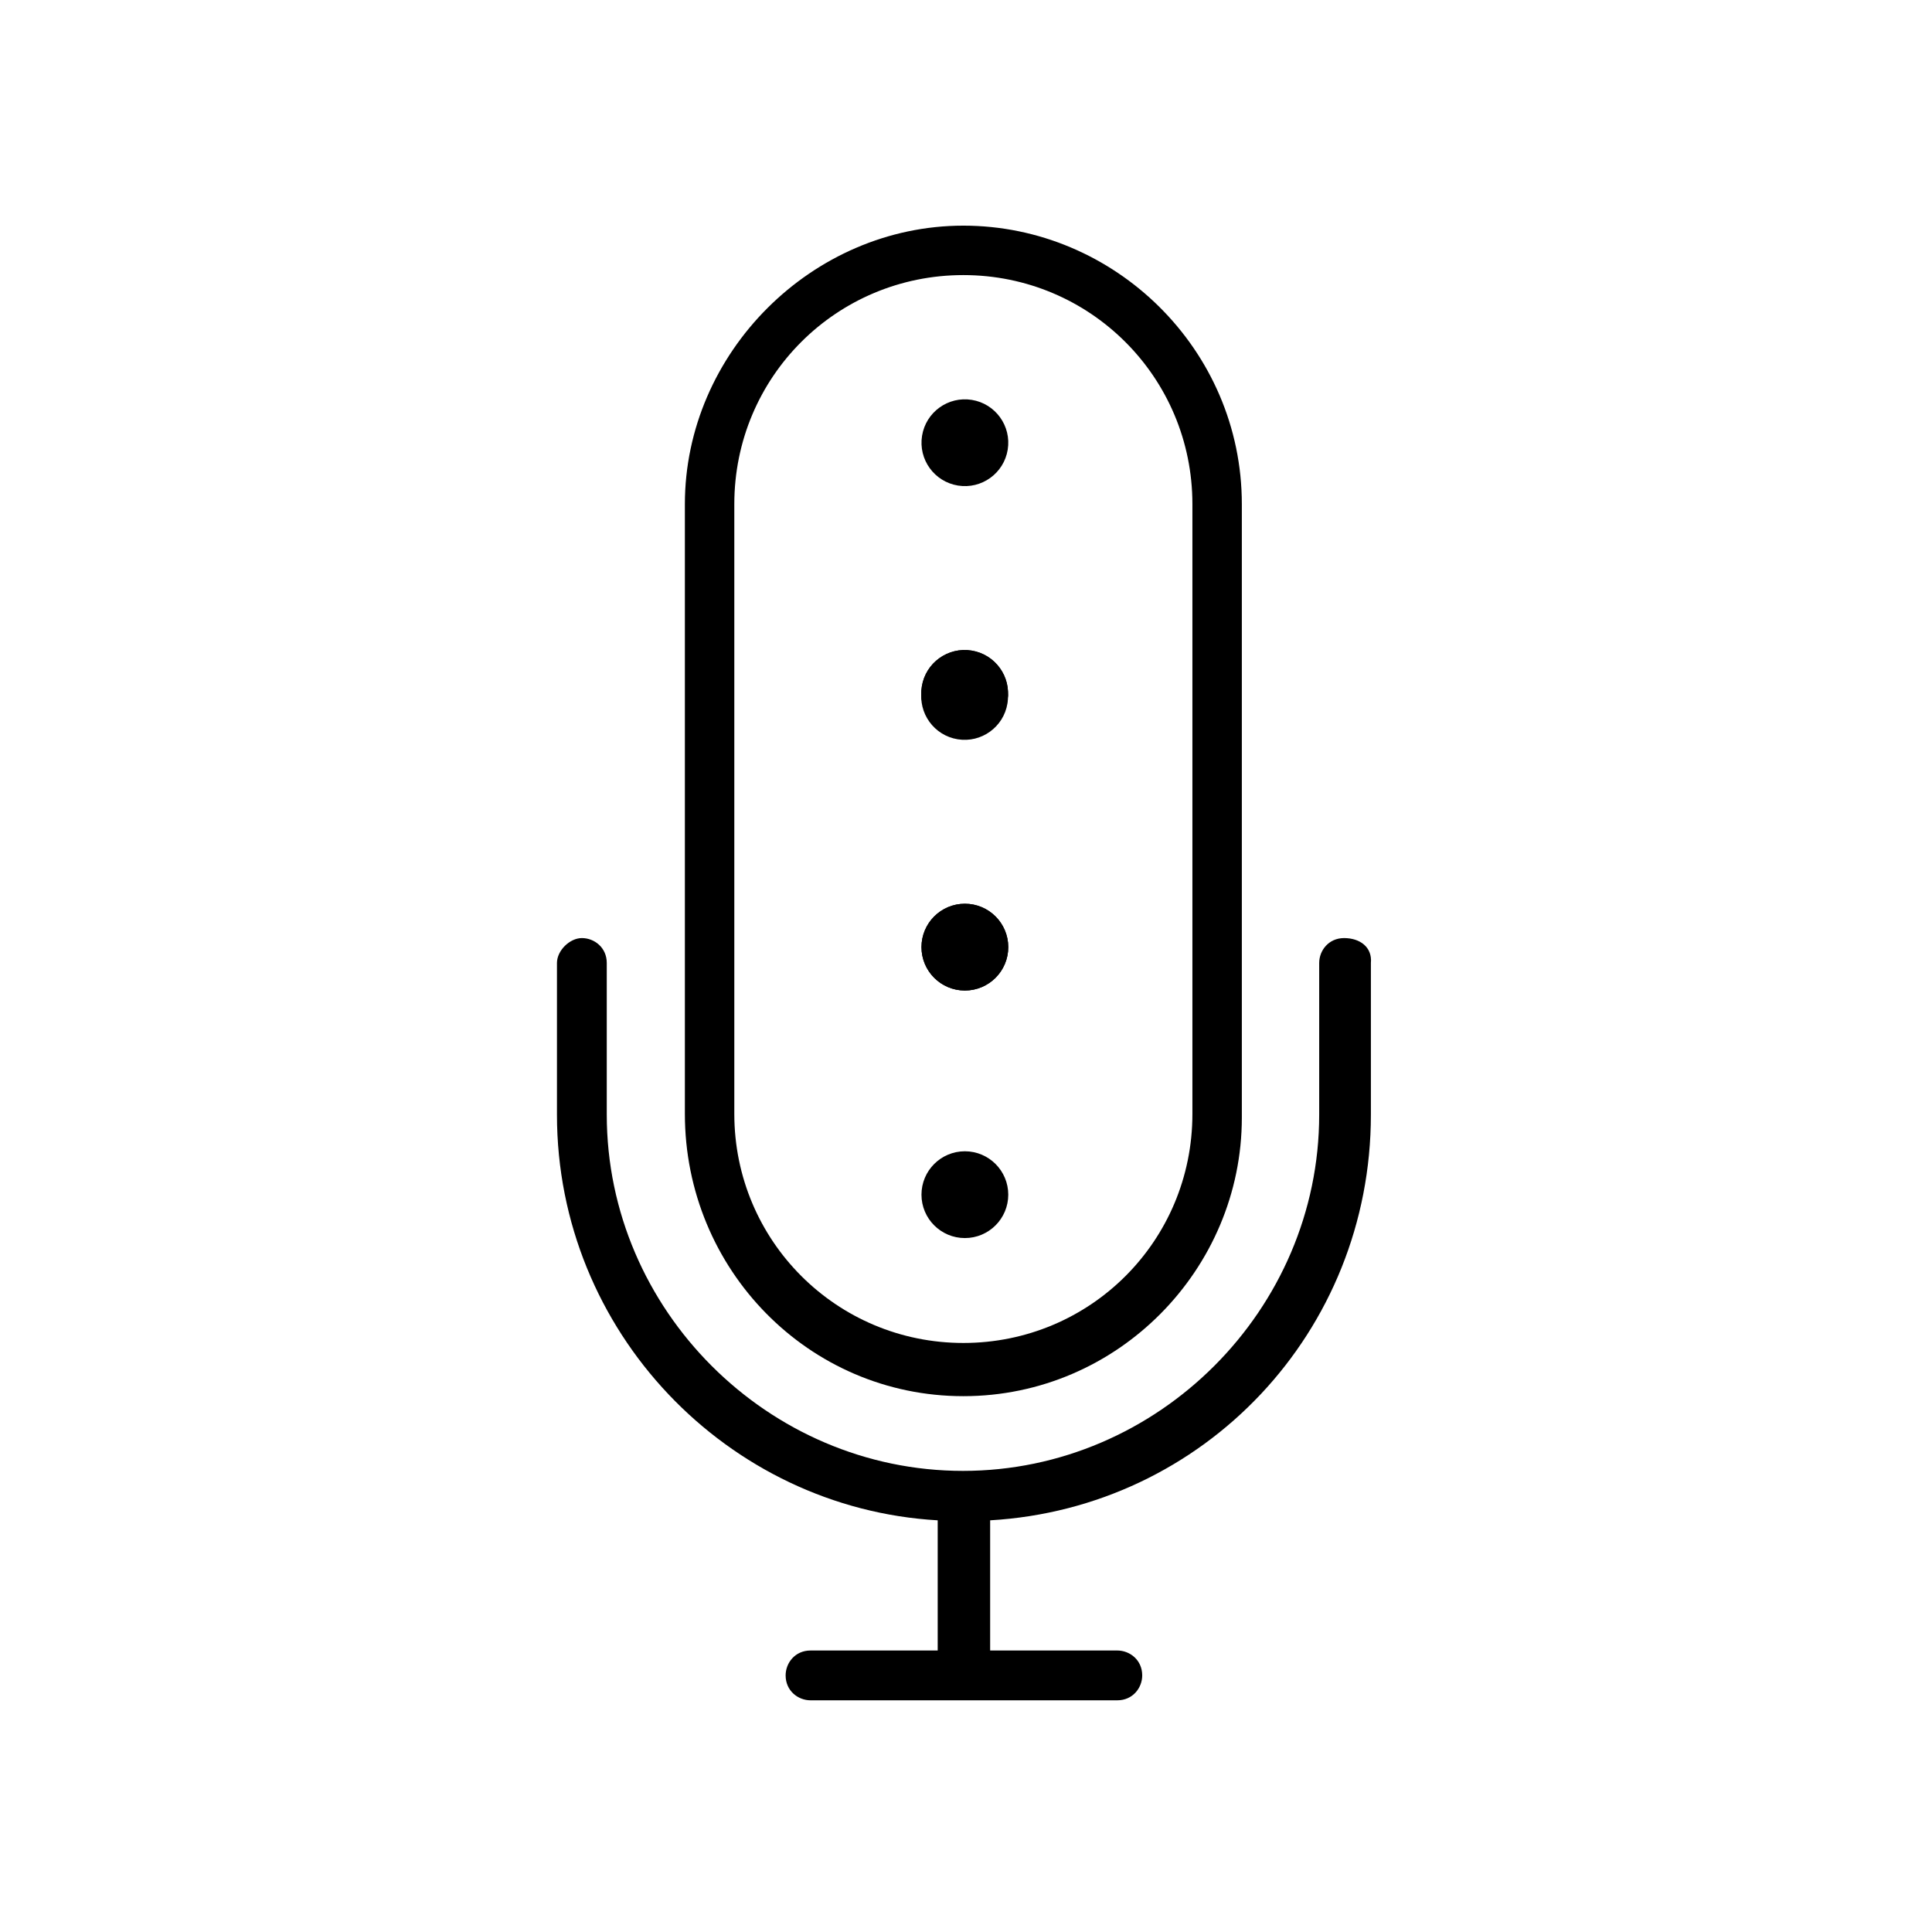 <?xml version="1.0" encoding="utf-8"?>
<!-- Generator: Adobe Illustrator 22.0.0, SVG Export Plug-In . SVG Version: 6.00 Build 0)  -->
<svg version="1.1" id="Capa_1" xmlns="http://www.w3.org/2000/svg" xmlns:xlink="http://www.w3.org/1999/xlink" x="0px" y="0px"
	 viewBox="0 0 512 512" style="enable-background:new 0 0 512 512;" xml:space="preserve">
<g>
	<g>
		<path d="M356.2,248.6c-4.1,0-6.6,3.3-6.6,6.6v40.2c0,51.7-42.7,94.4-94.4,94.4s-94.4-42.7-94.4-94.4v-40.2c0-4.1-3.3-6.6-6.6-6.6
			c-3.2,0-6.6,3.3-6.6,6.6v40.2c0,57.5,45.2,104.3,100.9,107.5v34.5h-33.7c-4.1,0-6.6,3.3-6.6,6.6c0,4.1,3.3,6.6,6.6,6.6h81.3
			c4.1,0,6.6-3.3,6.6-6.6c0-4.1-3.3-6.6-6.6-6.6h-33.7v-34.5c56.7-3.3,100.9-50,100.9-107.5v-40.2
			C363.7,251,360.4,248.6,356.2,248.6z"/>
		<path d="M255.3,370c41,0,73.8-33.7,73.8-73.8V133.6c0-41-33.7-73.8-73.8-73.8s-73.8,33.7-73.8,73.8v161.6
			C181.5,336.4,214.3,370,255.3,370z M194.6,133.6c0-33.7,27.1-60.7,60.7-60.7S316,100,316,133.6v161.6c0,33.7-27.1,60.7-60.7,60.7
			s-60.7-27.1-60.7-60.7C194.6,295.4,194.6,133.6,194.6,133.6z"/>
	</g>
	<circle cx="255.7" cy="316.6" r="11.5"/>
	<circle cx="255.7" cy="251" r="11.5"/>
	<circle cx="255.7" cy="251" r="11.5"/>
	<ellipse transform="matrix(0.16 -0.987 0.987 0.16 32.623 407.422)" cx="255.7" cy="184.5" rx="11.5" ry="11.5"/>
	<ellipse transform="matrix(0.16 -0.987 0.987 0.16 33.421 406.743)" cx="255.7" cy="183.7" rx="11.5" ry="11.5"/>
	<ellipse transform="matrix(0.16 -0.987 0.987 0.16 33.421 406.743)" cx="255.7" cy="183.7" rx="11.5" ry="11.5"/>
	<ellipse transform="matrix(0.16 -0.987 0.987 0.16 99.018 350.933)" cx="255.7" cy="117.3" rx="11.5" ry="11.5"/>
</g>
</svg>
